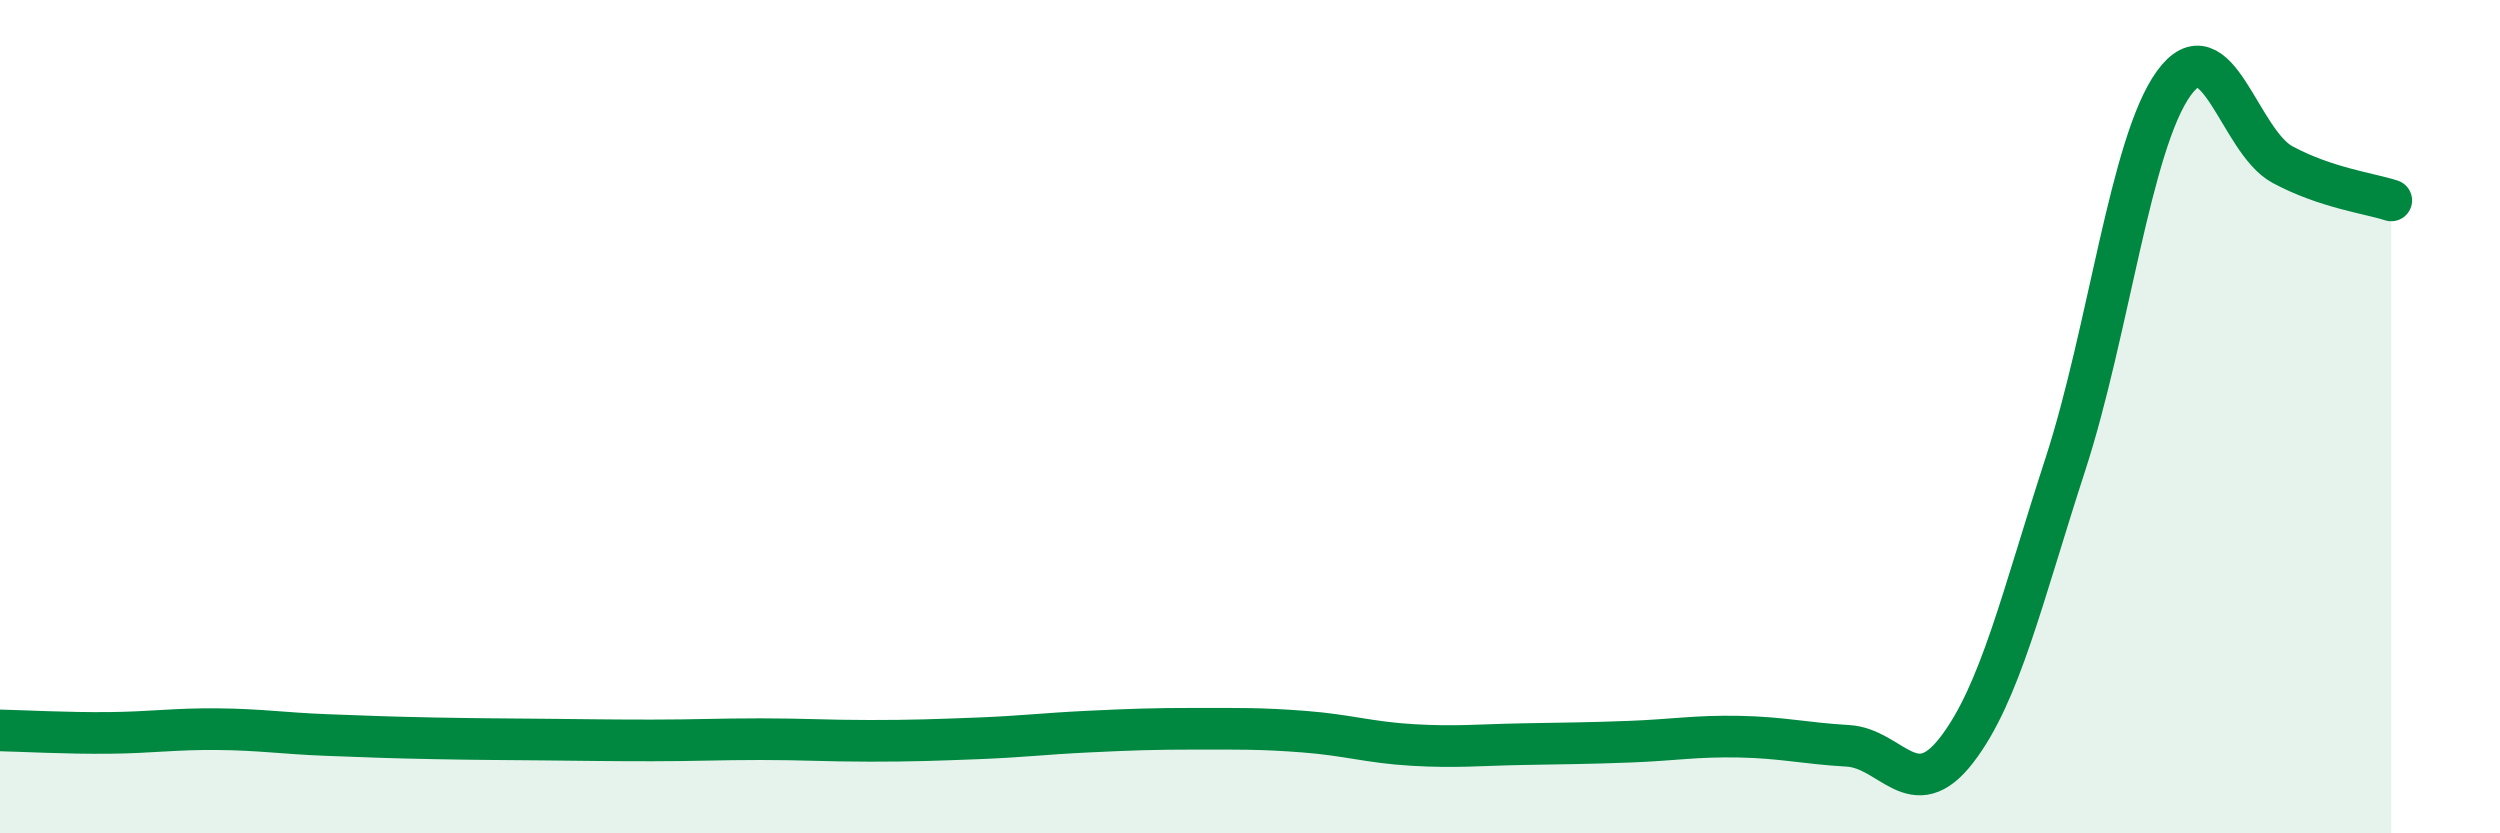 
    <svg width="60" height="20" viewBox="0 0 60 20" xmlns="http://www.w3.org/2000/svg">
      <path
        d="M 0,17.53 C 0.52,17.54 1.57,17.6 2.61,17.59 C 3.65,17.58 4.18,17.49 5.22,17.5 C 6.26,17.51 6.79,17.6 7.83,17.64 C 8.87,17.68 9.39,17.7 10.43,17.72 C 11.47,17.74 12,17.74 13.04,17.75 C 14.08,17.76 14.61,17.77 15.65,17.77 C 16.69,17.77 17.22,17.74 18.26,17.74 C 19.3,17.74 19.83,17.78 20.87,17.78 C 21.91,17.78 22.44,17.76 23.48,17.72 C 24.52,17.68 25.05,17.61 26.09,17.56 C 27.13,17.51 27.66,17.49 28.7,17.49 C 29.74,17.49 30.26,17.48 31.3,17.56 C 32.34,17.64 32.87,17.82 33.91,17.88 C 34.95,17.94 35.48,17.88 36.52,17.86 C 37.56,17.84 38.09,17.84 39.13,17.8 C 40.17,17.76 40.7,17.66 41.74,17.68 C 42.78,17.7 43.31,17.84 44.35,17.9 C 45.39,17.96 45.92,19.35 46.96,18 C 48,16.65 48.53,14.34 49.57,11.14 C 50.61,7.94 51.13,3.44 52.17,2 C 53.21,0.56 53.74,3.39 54.78,3.95 C 55.82,4.51 56.87,4.64 57.39,4.81L57.39 20L0 20Z"
        fill="#008740"
        opacity="0.1"
        stroke-linecap="round"
        stroke-linejoin="round"
      />
      <path
        d="M 0,17.53 C 0.52,17.54 1.57,17.6 2.61,17.59 C 3.65,17.58 4.18,17.49 5.22,17.5 C 6.26,17.51 6.79,17.6 7.83,17.64 C 8.87,17.68 9.39,17.7 10.43,17.72 C 11.47,17.74 12,17.74 13.04,17.75 C 14.08,17.76 14.61,17.77 15.65,17.77 C 16.69,17.77 17.22,17.74 18.26,17.74 C 19.3,17.74 19.83,17.78 20.87,17.78 C 21.91,17.78 22.44,17.76 23.48,17.72 C 24.52,17.68 25.05,17.61 26.09,17.56 C 27.13,17.51 27.66,17.49 28.7,17.49 C 29.74,17.49 30.26,17.48 31.3,17.56 C 32.34,17.64 32.87,17.82 33.91,17.88 C 34.95,17.94 35.48,17.88 36.52,17.86 C 37.56,17.84 38.09,17.84 39.13,17.8 C 40.17,17.76 40.7,17.66 41.74,17.68 C 42.78,17.7 43.31,17.84 44.35,17.9 C 45.39,17.96 45.92,19.35 46.96,18 C 48,16.65 48.53,14.34 49.57,11.14 C 50.61,7.94 51.13,3.44 52.17,2 C 53.21,0.56 53.74,3.39 54.78,3.95 C 55.82,4.51 56.87,4.64 57.39,4.81"
        stroke="#008740"
        stroke-width="1"
        fill="none"
        stroke-linecap="round"
        stroke-linejoin="round"
      />
    </svg>
  